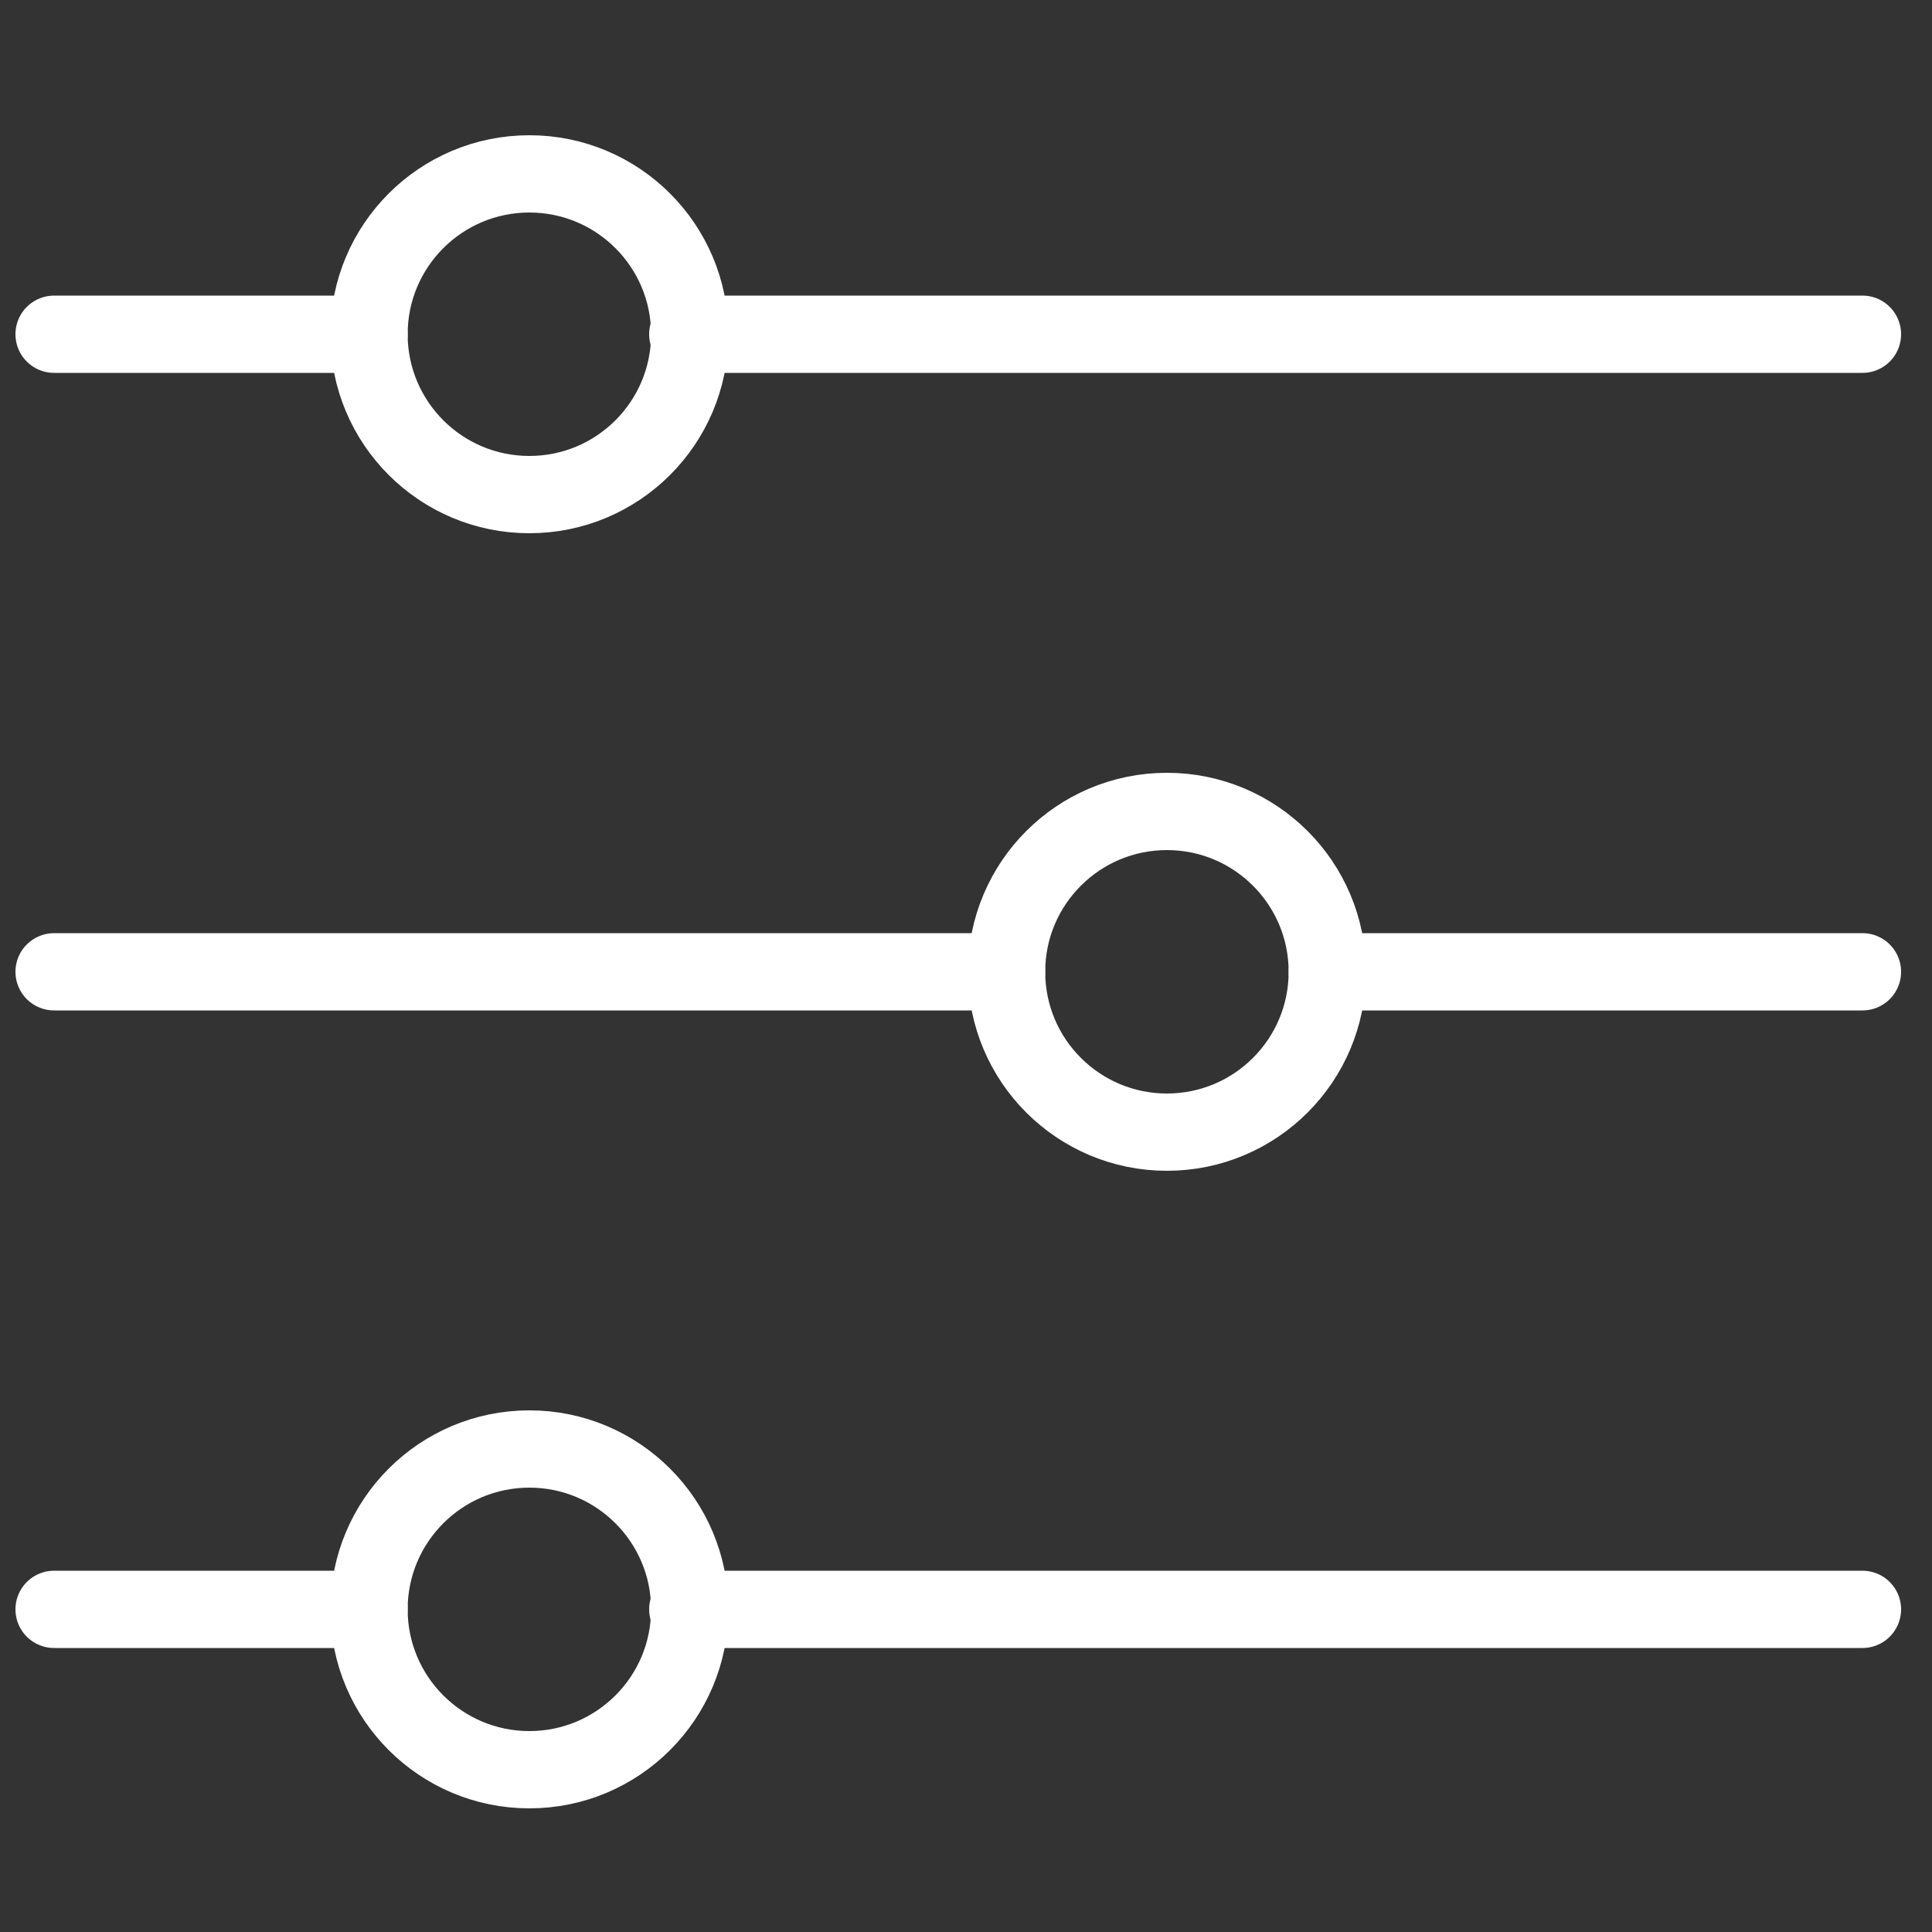 <?xml version="1.0" encoding="utf-8"?>
<!-- Generator: Adobe Illustrator 26.0.2, SVG Export Plug-In . SVG Version: 6.00 Build 0)  -->
<svg version="1.1" id="Calque_1" xmlns="http://www.w3.org/2000/svg" xmlns:xlink="http://www.w3.org/1999/xlink" x="0px" y="0px"
	 viewBox="0 0 100 100" style="enable-background:new 0 0 100 100;" xml:space="preserve">
<rect x="0" y="0" width="100" height="100" fill="#333333" stroke="none"/>
<style type="text/css">
	.st0{fill:none;stroke:#FFFFFF;stroke-width:4;stroke-linecap:round;stroke-linejoin:round;stroke-miterlimit:10;}
</style>
<g>
	<line class="st0" x1="35.6" y1="17.3" x2="96.4" y2="17.3"/>
	<line class="st0" x1="2.8" y1="17.3" x2="19.1" y2="17.3"/>
	<line class="st0" x1="68.7" y1="50.3" x2="96.4" y2="50.3"/>
	<line class="st0" x1="2.8" y1="50.3" x2="52.1" y2="50.3"/>
	<line class="st0" x1="35.6" y1="83.3" x2="96.4" y2="83.3"/>
	<line class="st0" x1="2.8" y1="83.3" x2="19.1" y2="83.3"/>
	<circle class="st0" cx="60.4" cy="50.3" r="8.3"/>
	<circle class="st0" cx="27.4" cy="17.3" r="8.3"/>
	<circle class="st0" cx="27.4" cy="83.3" r="8.3"/>
</g>
</svg>
